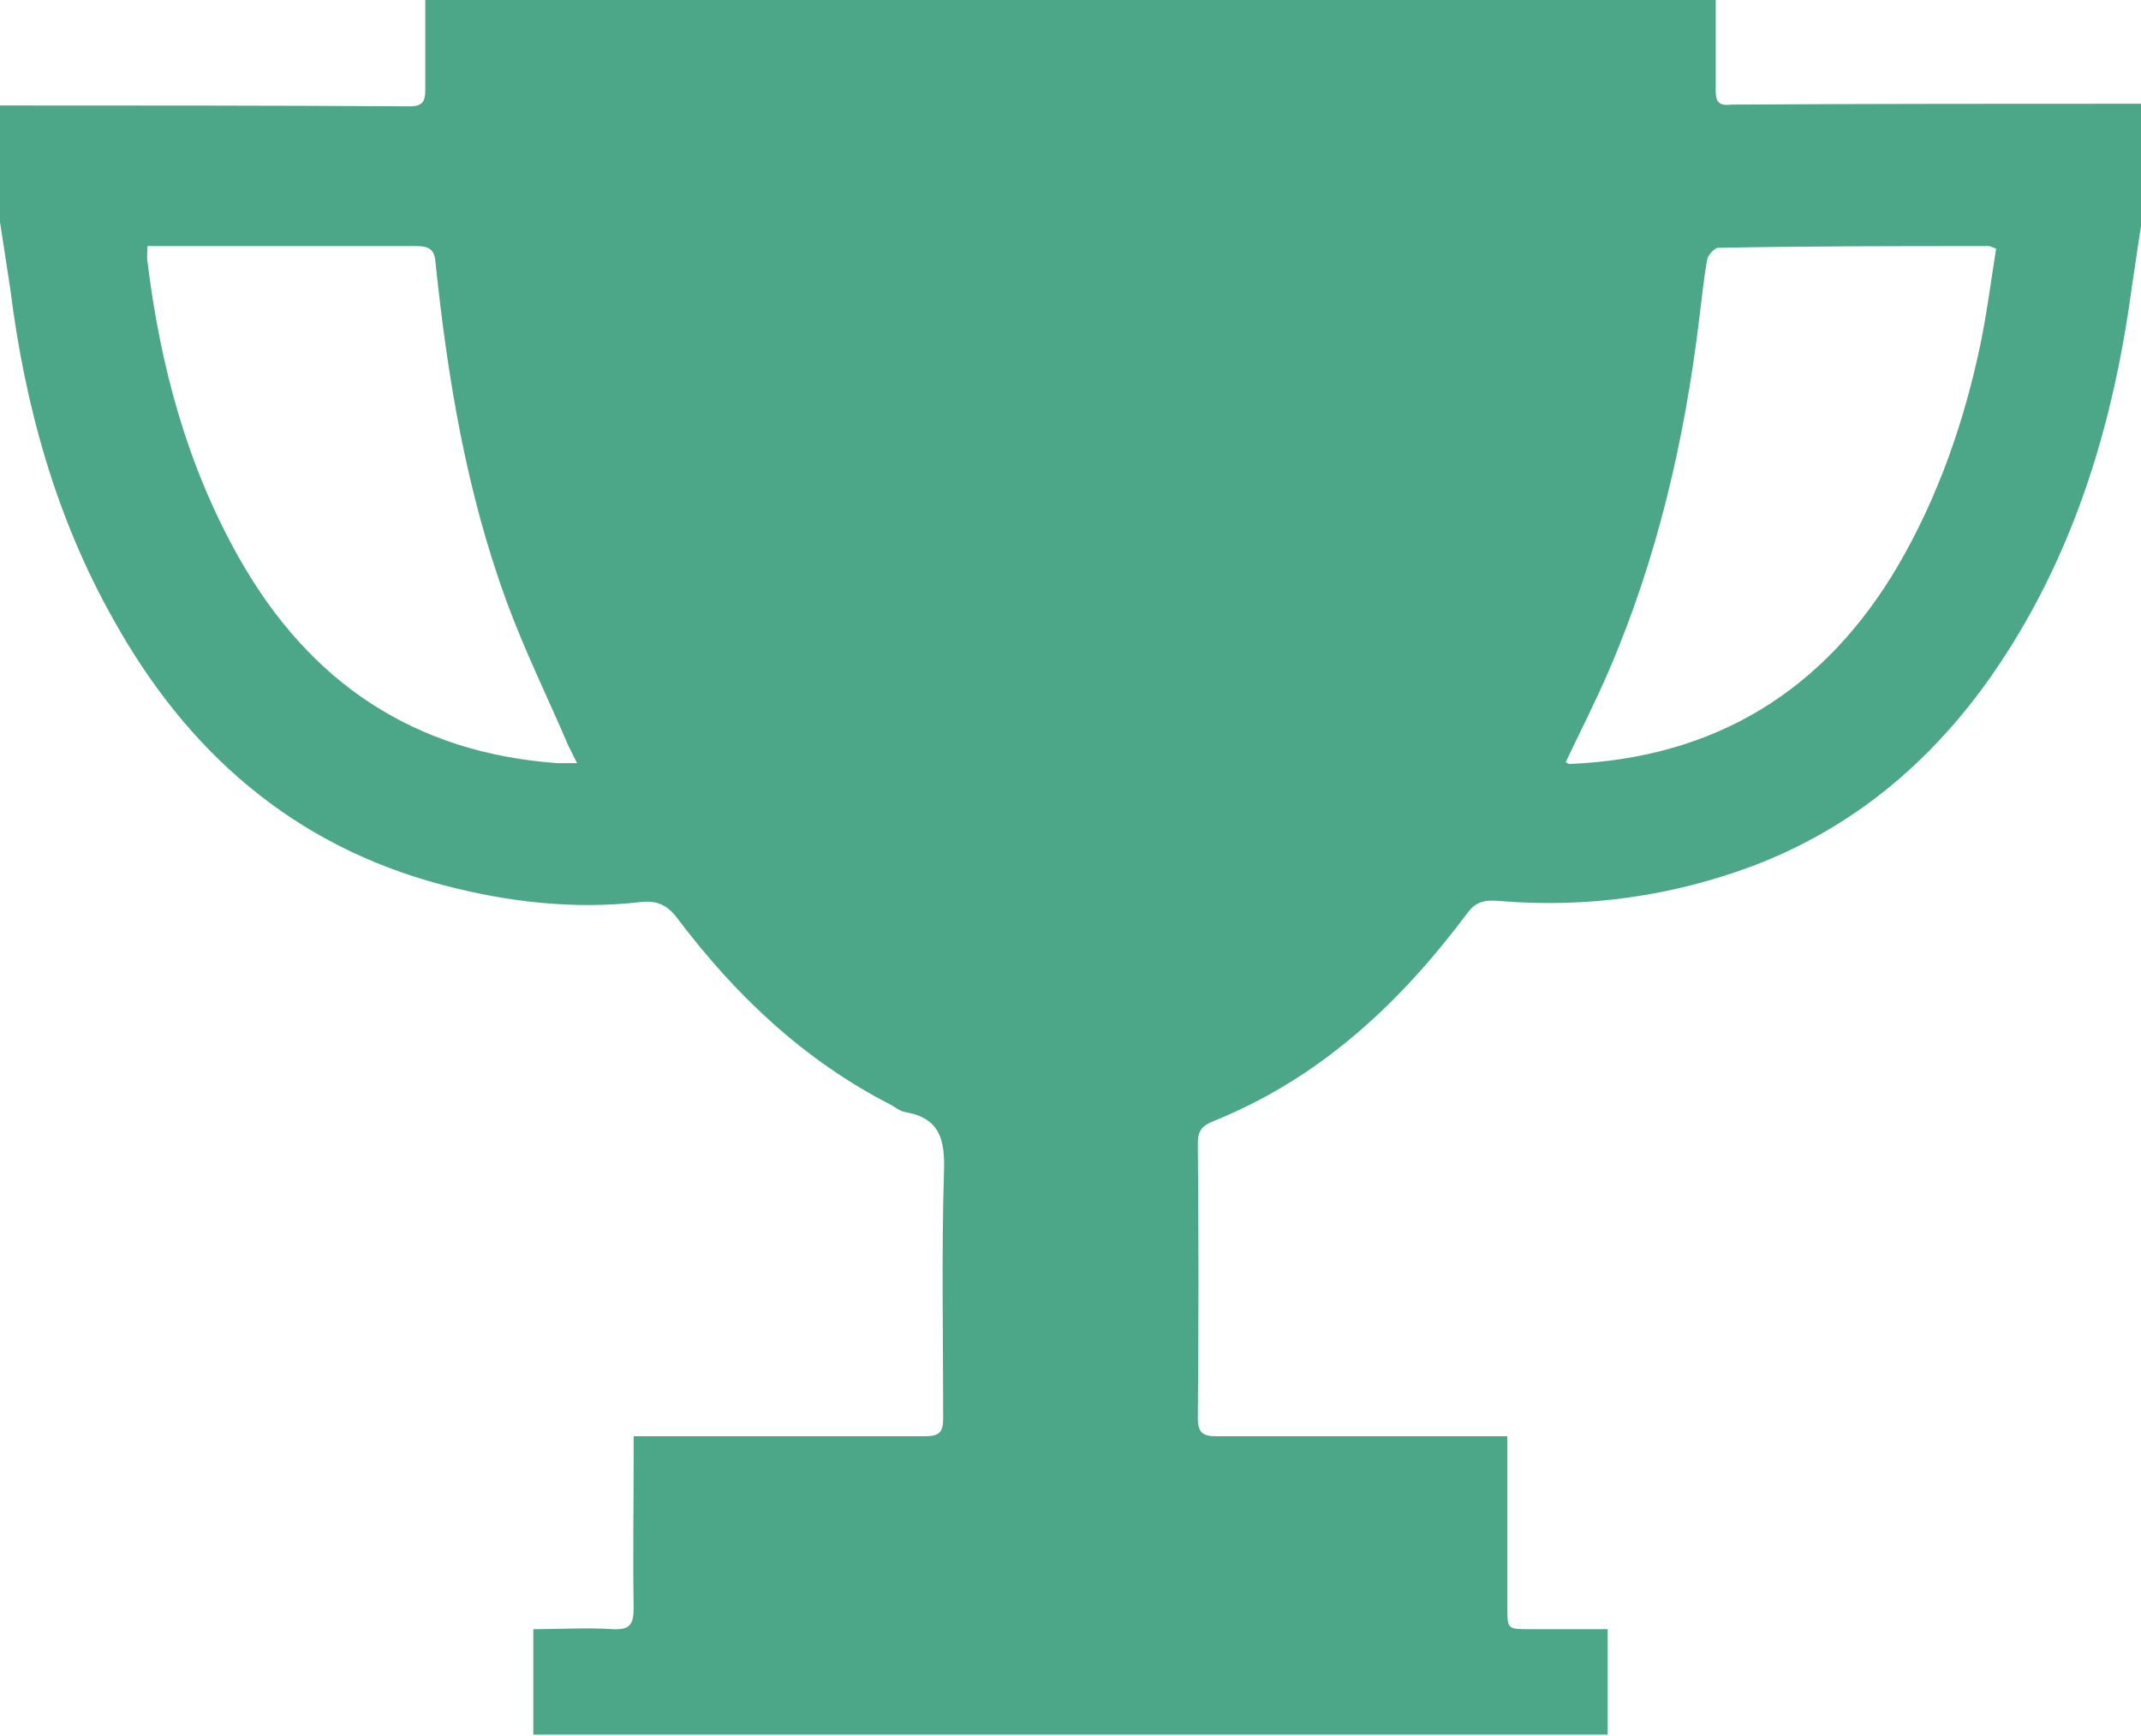 <?xml version="1.0" encoding="utf-8"?>
<!DOCTYPE svg PUBLIC "-//W3C//DTD SVG 1.1//EN" "http://www.w3.org/Graphics/SVG/1.1/DTD/svg11.dtd">
<svg version="1.1" id="Layer_1" xmlns="http://www.w3.org/2000/svg" xmlns:xlink="http://www.w3.org/1999/xlink" x="0px" y="0px"
	 width="249.7px" height="202.5px" viewBox="0 0 249.7 202.5" enable-background="new 0 0 249.7 202.5" xml:space="preserve">
<path fill="#4CA788" d="M200.1,10.5c0-3.4,0-6.9,0-10.5C149.8,0,99.9,0,49.6,0c0,3.6,0,7,0,10.5c0,1.3-0.3,1.9-1.8,1.9
	C31.9,12.3,15.9,12.3,0,12.3c0,4.5,0,9,0,13.6c0.4,2.6,0.8,5.2,1.2,7.8c1.7,13.6,5.3,26.6,12,38.5c8.6,15.5,21,26.4,38.4,31
	c7.6,2,15.3,2.9,23.1,2c1.9-0.2,3.1,0.3,4.3,1.9c6.8,9,14.8,16.6,25,21.8c0.5,0.3,1,0.7,1.6,0.8c4,0.7,4.6,3.2,4.5,6.8
	c-0.3,9.6-0.1,19.3-0.1,28.9c0,1.7-0.5,2.1-2.2,2.1c-10.5,0-21,0-31.5,0c-0.7,0-1.4,0-2.4,0c0,0.9,0,1.6,0,2.3
	c0,5.9-0.1,11.8,0,17.7c0,1.9-0.4,2.6-2.4,2.5c-3-0.2-6.1,0-9.3,0c0,4.1,0,8.2,0,12.3c41.7,0,83.4,0,125.3,0c0-4,0-8,0-12.3
	c-3,0-6.1,0-9.1,0c-2.6,0-2.6,0-2.6-2.6c0-5.8,0-11.7,0-17.5c0-0.7,0-1.4,0-2.4c-1,0-1.8,0-2.6,0c-10.4,0-20.9,0-31.3,0
	c-1.6,0-2.2-0.4-2.2-2.1c0.1-10.7,0.1-21.4,0-32.1c0-1.4,0.5-2,1.7-2.5c12.5-5,21.9-13.8,29.8-24.4c1.2-1.6,2.6-1.4,4-1.3
	c10,0.8,19.8-0.6,29.2-4.1c11.6-4.4,20.7-12,27.8-22.1c9.5-13.6,14.2-29,16.4-45.2c0.4-2.7,0.8-5.4,1.2-8c0-4.5,0-9.1,0-13.6
	c-15.9,0-31.9,0-47.9,0.1C200.3,12.4,200.1,11.7,200.1,10.5z M65,89c-16.7-1.2-28.9-9.4-37.1-23.9c-6.1-10.8-9.2-22.4-10.7-34.6
	c-0.1-0.5,0-1,0-1.8c0.8,0,1.5,0,2.2,0c9.7,0,19.4,0,29.1,0c1.6,0,2.2,0.4,2.3,2c1.4,13.4,3.6,26.7,8.3,39.5
	c2.1,5.7,4.8,11.2,7.2,16.8c0.3,0.6,0.6,1.2,1,2C66.3,89,65.7,89,65,89z M231.9,28.7c0.2,0,0.4,0.1,0.9,0.3
	c-0.6,3.8-1.1,7.7-1.9,11.5c-1.9,8.9-4.9,17.5-9.5,25.4C212.8,80.6,200,88.4,183,89.1c-0.1,0-0.1-0.1-0.4-0.2
	c1.7-3.6,3.5-7.1,5-10.6c5.7-13.2,8.9-27.1,10.6-41.3c0.3-2.3,0.5-4.5,0.9-6.7c0.1-0.6,0.9-1.4,1.3-1.4
	C210.9,28.7,221.4,28.7,231.9,28.7z"/>
</svg>
